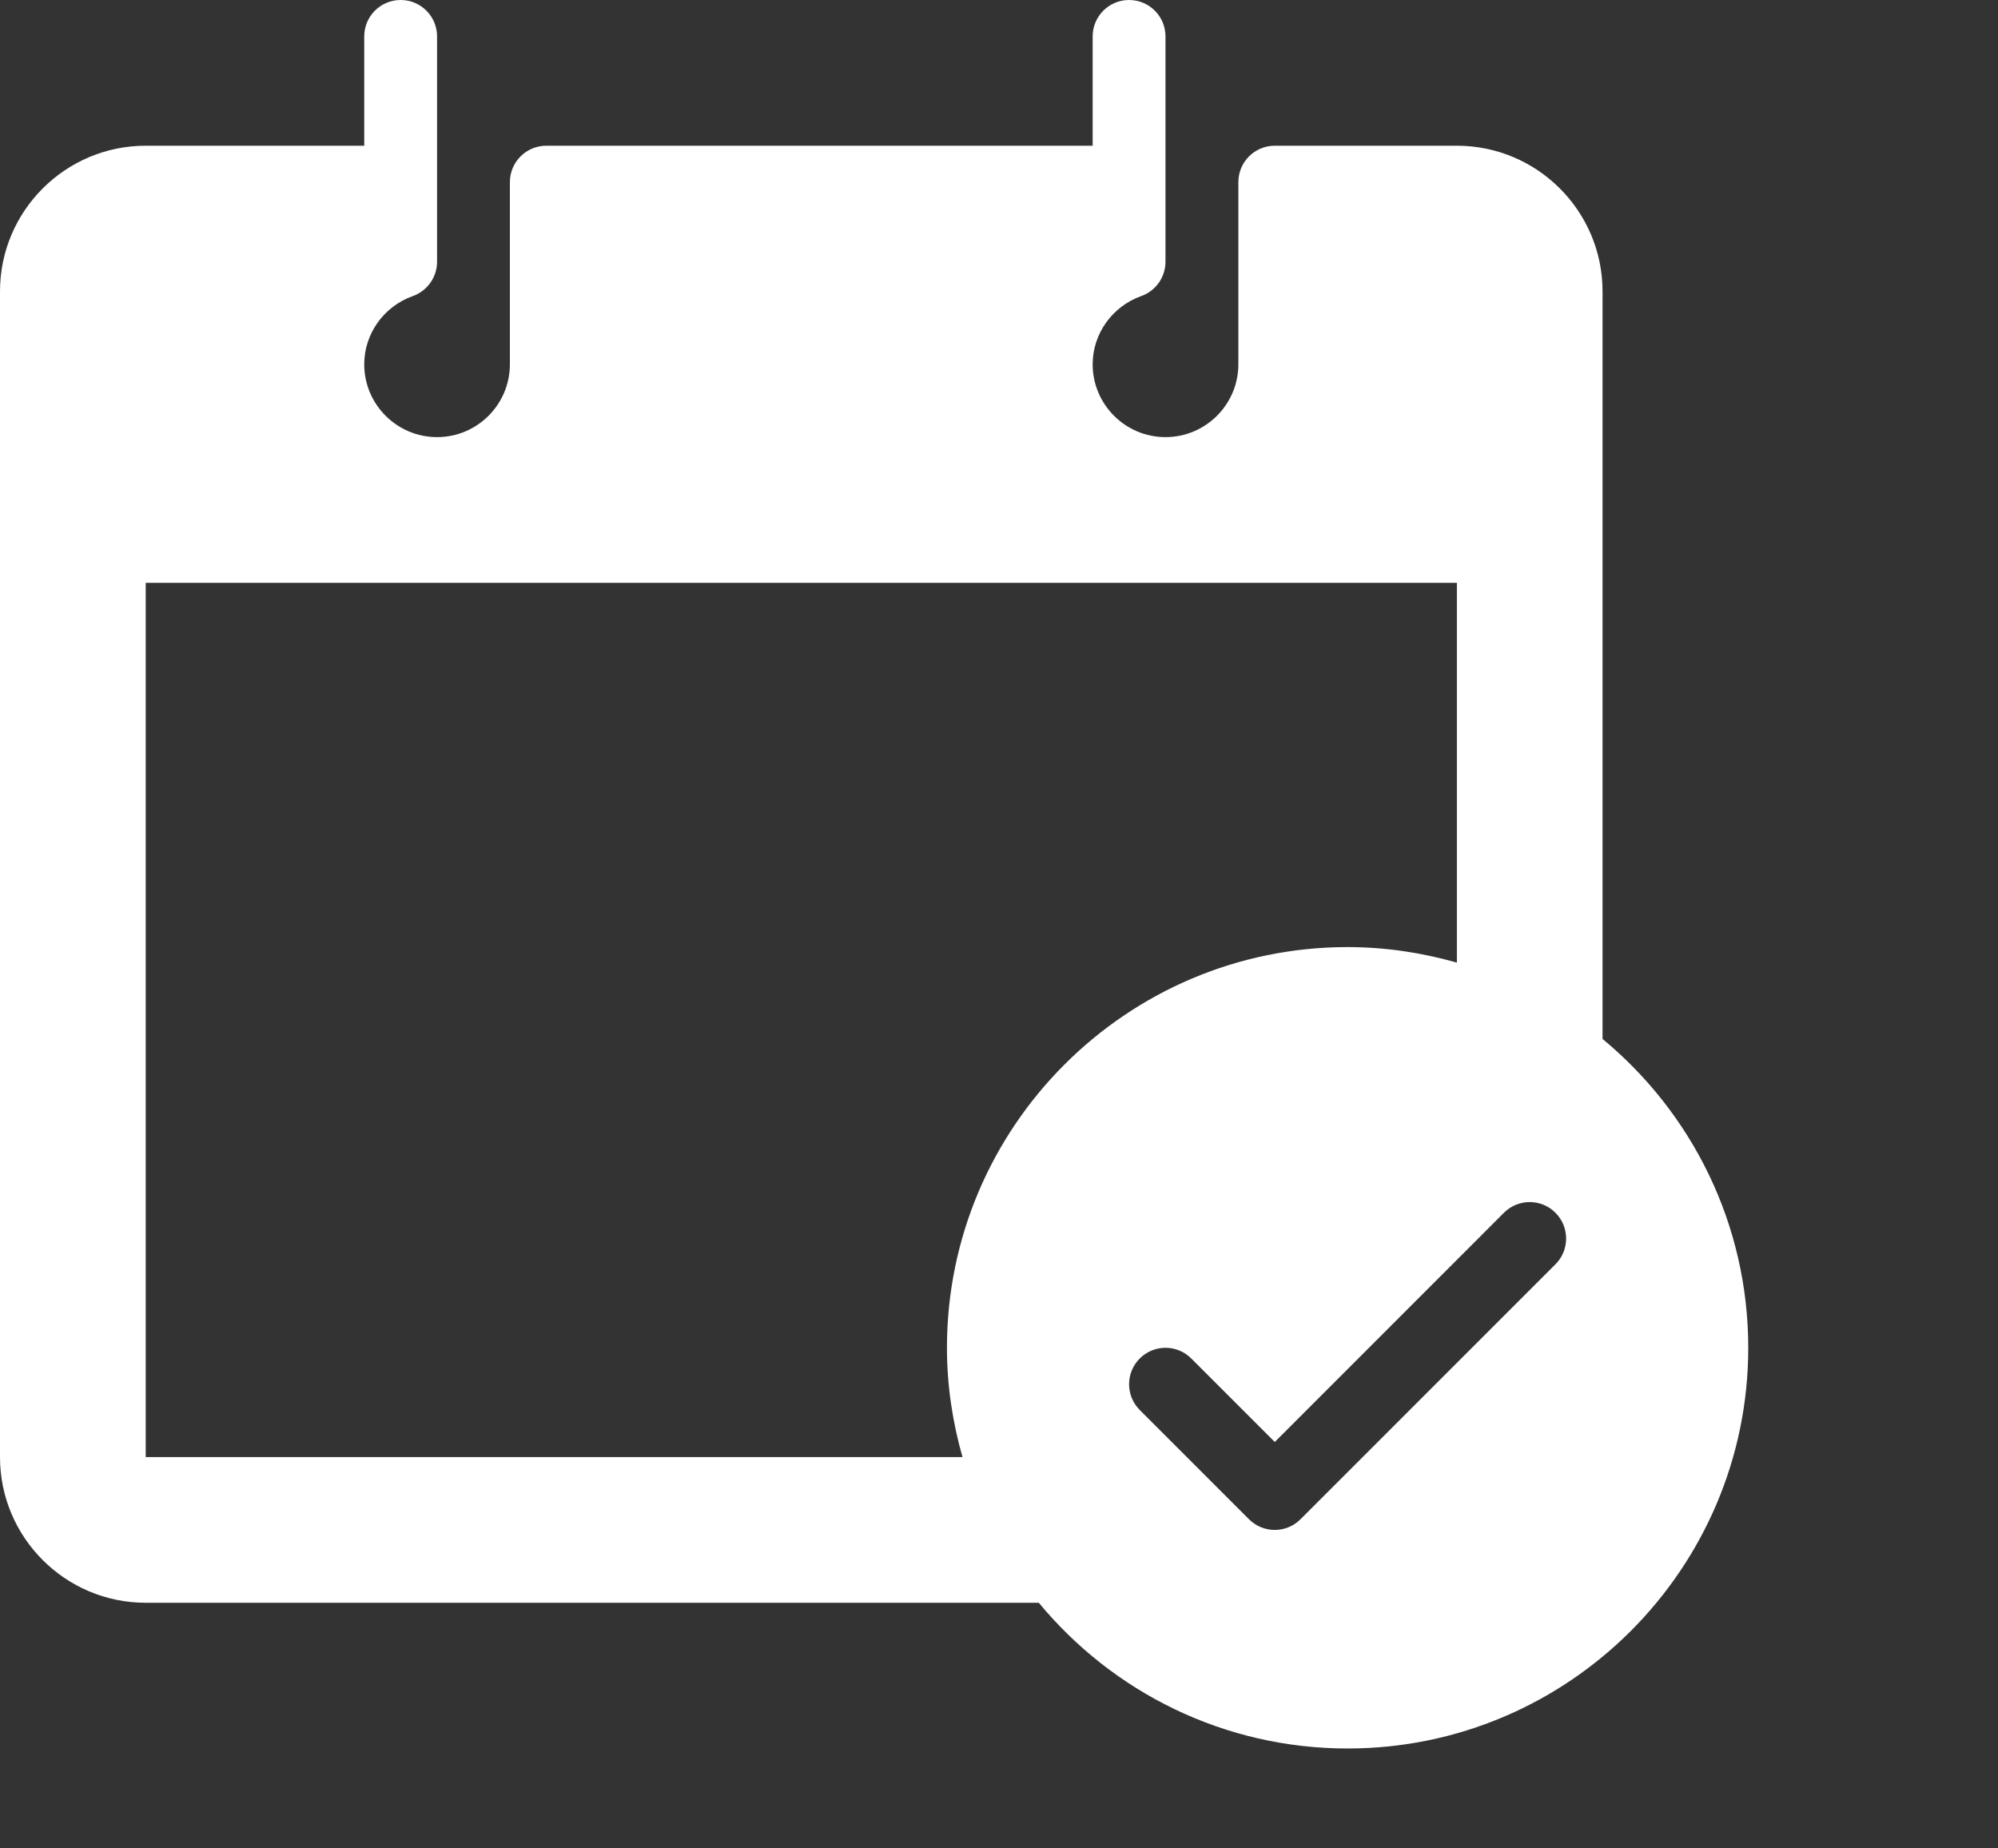 <?xml version="1.0" encoding="UTF-8"?> <svg xmlns="http://www.w3.org/2000/svg" width="40" height="37" viewBox="0 0 40 37" fill="none"><rect x="0" y="0" width="40" height="37" fill="#333333" stroke="none"/><path d="M32.083 20.797V5.833C32.083 4.225 30.775 2.917 29.167 2.917H25.521C25.118 2.917 24.792 3.243 24.792 3.646V7.292C24.792 8.096 24.137 8.75 23.333 8.75C22.529 8.75 21.875 8.096 21.875 7.292C21.875 6.682 22.267 6.133 22.849 5.926C23.14 5.822 23.333 5.547 23.333 5.239V0.729C23.333 0.326 23.007 0 22.604 0C22.201 0 21.875 0.326 21.875 0.729V2.917H10.938C10.534 2.917 10.208 3.243 10.208 3.646V7.292C10.208 8.096 9.554 8.75 8.75 8.75C7.946 8.75 7.292 8.096 7.292 7.292C7.292 6.682 7.683 6.133 8.266 5.926C8.556 5.822 8.75 5.547 8.75 5.239V0.729C8.75 0.326 8.424 0 8.021 0C7.618 0 7.292 0.326 7.292 0.729V2.917H2.917C1.308 2.917 0 4.225 0 5.833V29.167C0 30.775 1.308 32.083 2.917 32.083H20.797C22.269 33.864 24.494 35 26.979 35C31.402 35 35 31.402 35 26.979C35 24.494 33.864 22.269 32.083 20.797ZM18.958 26.979C18.958 27.738 19.071 28.47 19.269 29.167H2.917V11.667H29.167V19.269C28.47 19.071 27.738 18.958 26.979 18.958C22.556 18.958 18.958 22.556 18.958 26.979ZM31.141 25.307L26.036 30.411C25.894 30.554 25.707 30.625 25.521 30.625C25.334 30.625 25.148 30.554 25.005 30.411L22.818 28.224C22.533 27.939 22.533 27.478 22.818 27.193C23.103 26.908 23.564 26.908 23.849 27.193L25.521 28.865L30.109 24.276C30.394 23.991 30.856 23.991 31.14 24.276C31.425 24.561 31.425 25.022 31.141 25.307Z" fill="white"></path></svg> 